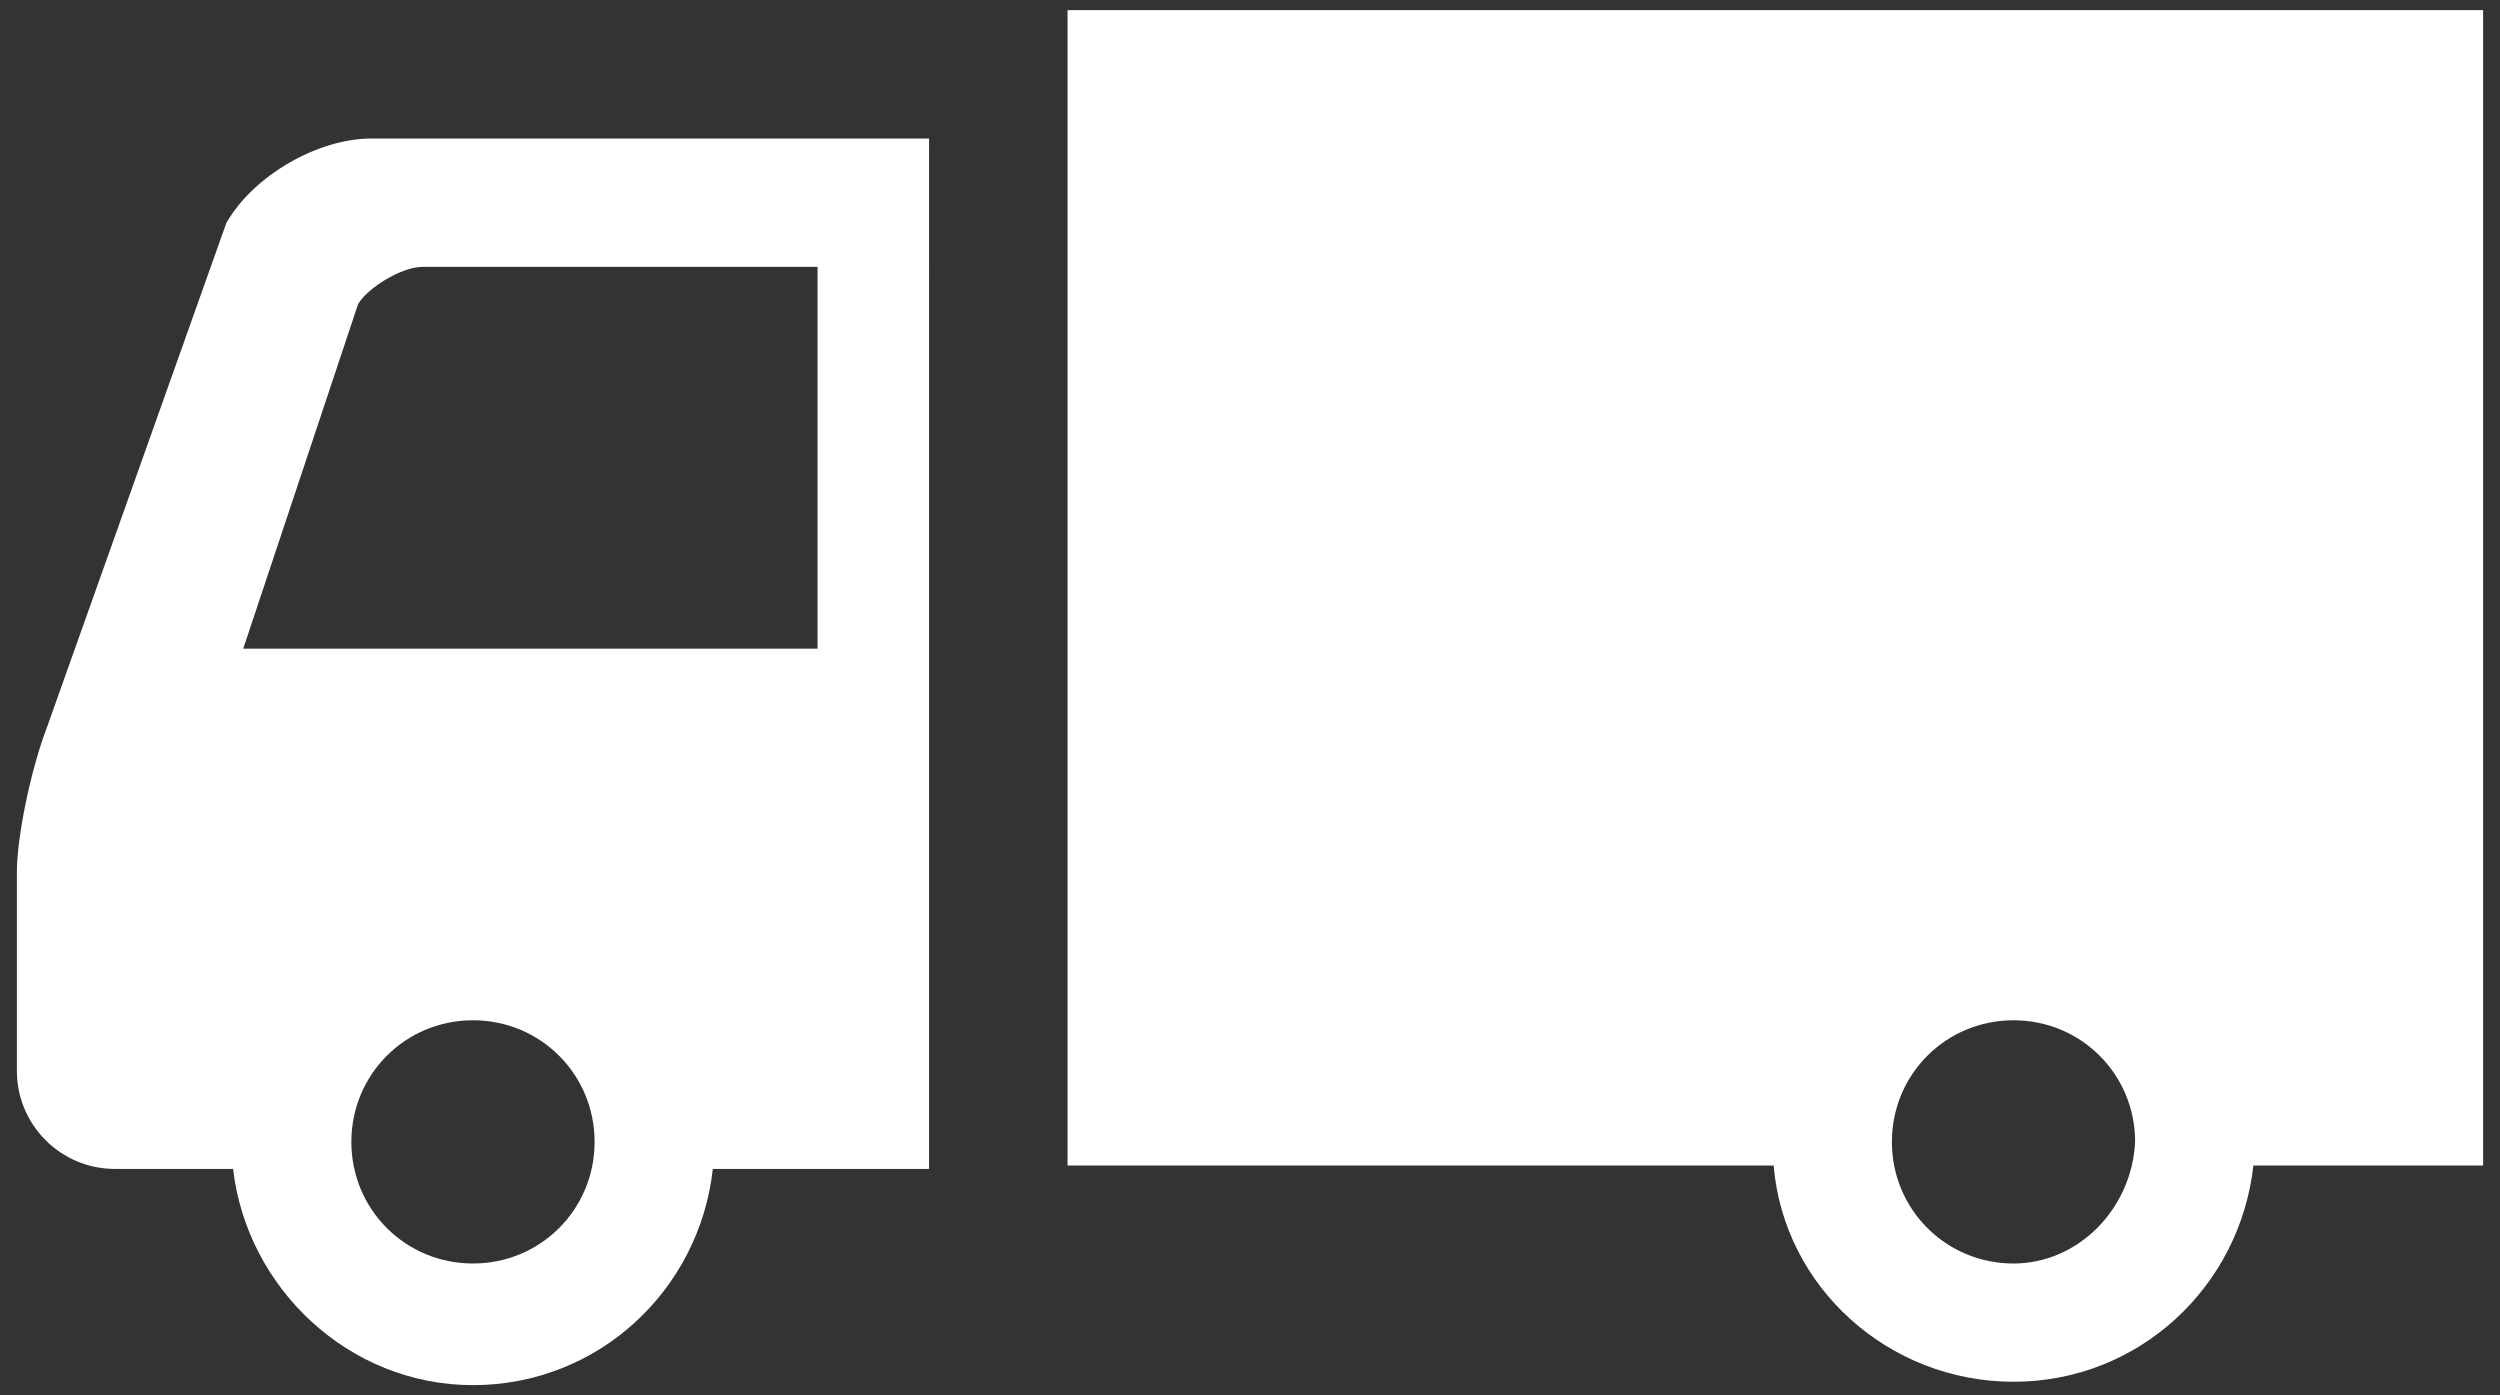 <?xml version="1.0" encoding="utf-8"?>
<!-- Generator: Adobe Illustrator 28.0.0, SVG Export Plug-In . SVG Version: 6.00 Build 0)  -->
<svg version="1.1" id="レイヤー_1" xmlns="http://www.w3.org/2000/svg" xmlns:xlink="http://www.w3.org/1999/xlink" x="0px"
	 y="0px" viewBox="0 0 74 41.3" style="enable-background:new 0 0 74 41.3;" xml:space="preserve">
<rect x="0" y="0" width="74" height="41.3" fill="#333333" stroke="none"/>
<style type="text/css">
	.st0{fill:#FFFFFF;}
</style>
<g>
	<path class="st0" d="M6.7,6.6L1.4,21.5c-0.5,1.3-0.9,3.3-0.9,4.3c0,1,0,5.9,0,5.9c0,1.6,1.3,2.9,2.9,2.9h3.5
		C7.3,38.1,10.3,41,14,41s6.7-2.8,7.1-6.4h6.4V4.1H11C9.4,4.1,7.5,5.2,6.7,6.6z M14,37.4c-2,0-3.6-1.6-3.6-3.6s1.6-3.6,3.6-3.6
		c2,0,3.6,1.6,3.6,3.6C17.6,35.8,16,37.4,14,37.4z M24.2,7.9v11.3H7.2L10.6,9c0.3-0.5,1.3-1.1,1.9-1.1L24.2,7.9L24.2,7.9z"/>
	<path class="st0" d="M31.6,0.3v34.2h20.9c0.3,3.6,3.4,6.4,7.1,6.4c3.7,0,6.7-2.8,7.1-6.4h6.8V0.3H31.6z M59.6,37.4
		c-2,0-3.6-1.6-3.6-3.6s1.6-3.6,3.6-3.6c2,0,3.6,1.6,3.6,3.6C63.1,35.8,61.5,37.4,59.6,37.4z"/>
</g>
</svg>
